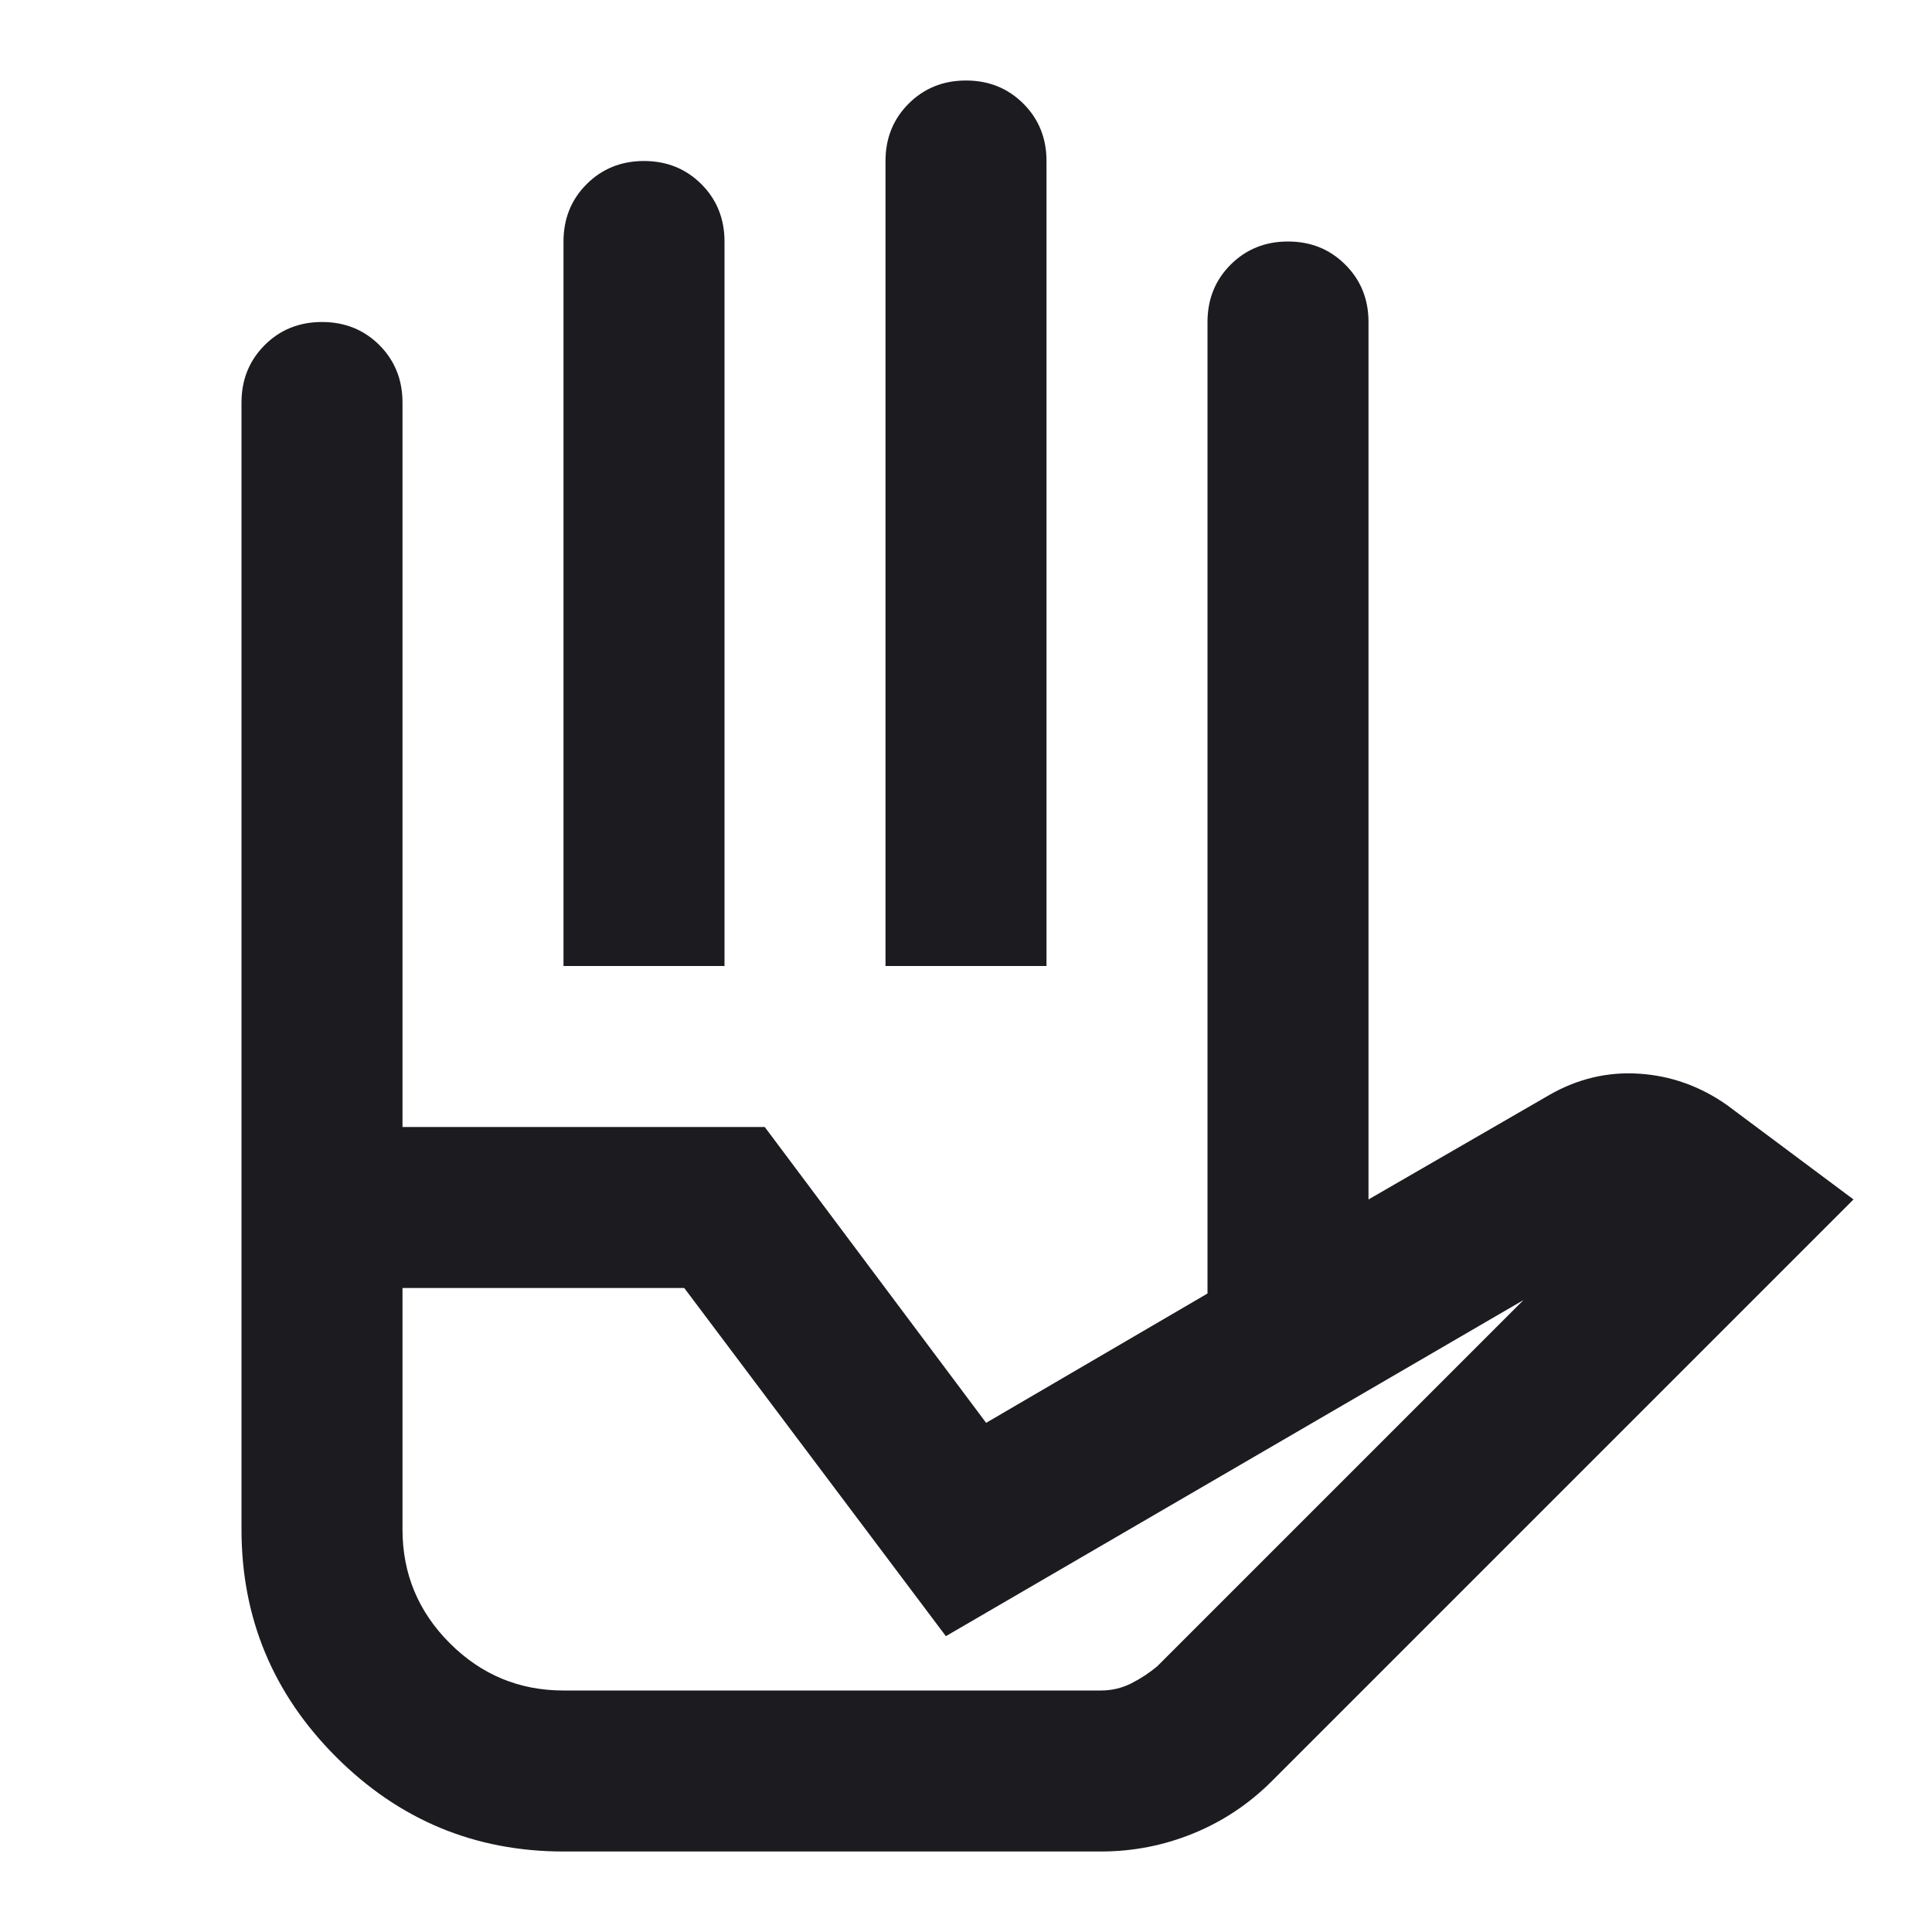 <svg width="24" height="24" viewBox="0 0 24 24" fill="none" xmlns="http://www.w3.org/2000/svg">
<mask id="mask0_9_5199" style="mask-type:alpha" maskUnits="userSpaceOnUse" x="0" y="0" width="24" height="24">
<rect width="24" height="24" fill="#D9D9D9"/>
</mask>
<g mask="url(#mask0_9_5199)">
<path d="M7 12V3C7 2.717 7.096 2.479 7.287 2.288C7.479 2.096 7.717 2 8 2C8.283 2 8.521 2.096 8.713 2.288C8.904 2.479 9 2.717 9 3V12H7ZM11 12V2C11 1.717 11.096 1.479 11.287 1.288C11.479 1.096 11.717 1 12 1C12.283 1 12.521 1.096 12.713 1.288C12.904 1.479 13 1.717 13 2V12H11ZM15 16.075V4C15 3.717 15.096 3.479 15.287 3.288C15.479 3.096 15.717 3 16 3C16.283 3 16.521 3.096 16.712 3.288C16.904 3.479 17 3.717 17 4V14.9L15 16.075ZM7 21H13.675C13.808 21 13.933 20.971 14.05 20.913C14.167 20.854 14.275 20.783 14.375 20.7L18.925 16.15L11.75 20.325L8.5 16H5V19C5 19.55 5.196 20.021 5.588 20.413C5.979 20.804 6.45 21 7 21ZM7 23C5.9 23 4.958 22.608 4.175 21.825C3.392 21.042 3 20.1 3 19V14H9.5L12.25 17.675L17 14.9L19.25 13.6C19.6 13.4 19.971 13.312 20.363 13.338C20.754 13.363 21.117 13.492 21.45 13.725L23.025 14.9L15.8 22.125C15.517 22.408 15.192 22.625 14.825 22.775C14.458 22.925 14.075 23 13.675 23H7ZM5 14H3V5C3 4.717 3.096 4.479 3.288 4.287C3.479 4.096 3.717 4 4 4C4.283 4 4.521 4.096 4.713 4.287C4.904 4.479 5 4.717 5 5V14ZM7 21H5H14.375H7Z" fill="#1C1B1F"/>
</g>
</svg>
